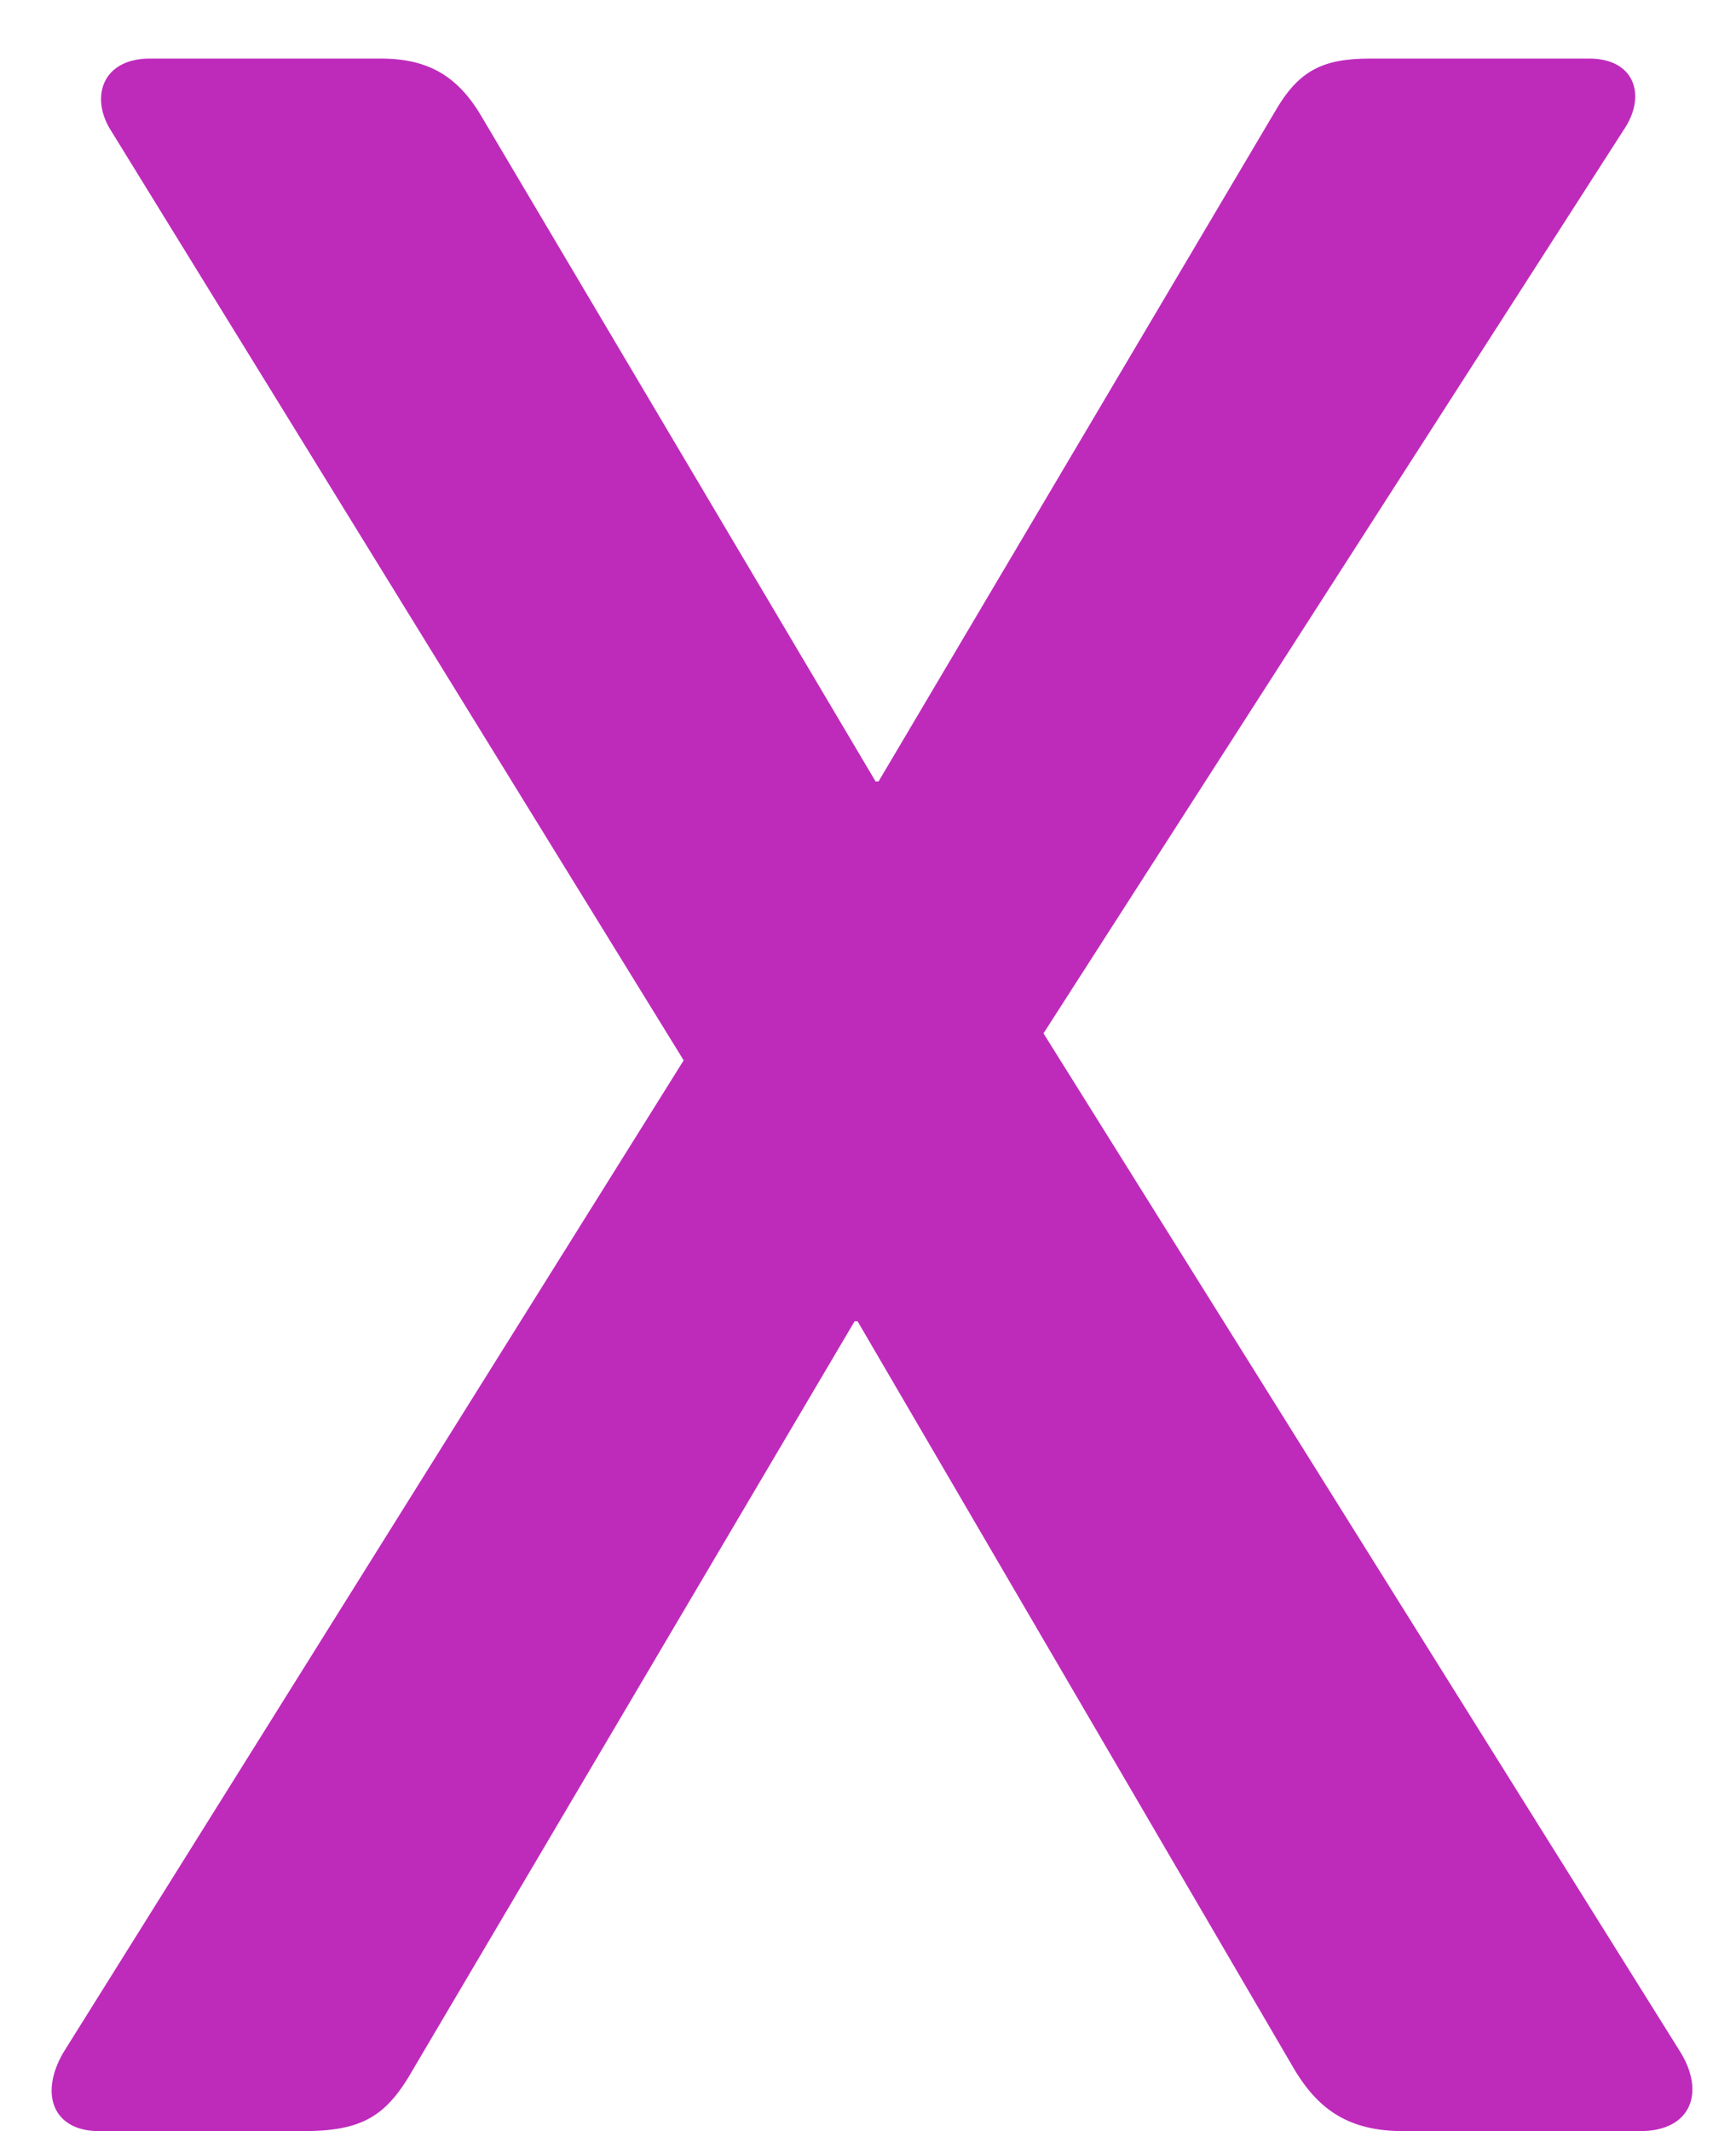 <svg width="22" height="27" viewBox="0 0 22 27" fill="none" xmlns="http://www.w3.org/2000/svg">
<path d="M1.254 27C0.684 27 0.494 26.544 0.798 26.012L8.664 13.434L1.406 1.654C1.14 1.236 1.292 0.742 1.9 0.742H4.826C5.434 0.742 5.814 0.97 6.118 1.502L11.096 9.9H11.134L16.15 1.426C16.454 0.894 16.758 0.742 17.366 0.742H20.14C20.71 0.742 20.862 1.198 20.596 1.616L13.224 13.092L21.28 25.974C21.622 26.506 21.432 27 20.786 27H17.784C17.1 27 16.72 26.734 16.416 26.24L10.868 16.74H10.83L5.244 26.202C4.902 26.81 4.598 27 3.838 27H1.254Z" fill="#be2bbb"/>
</svg>
